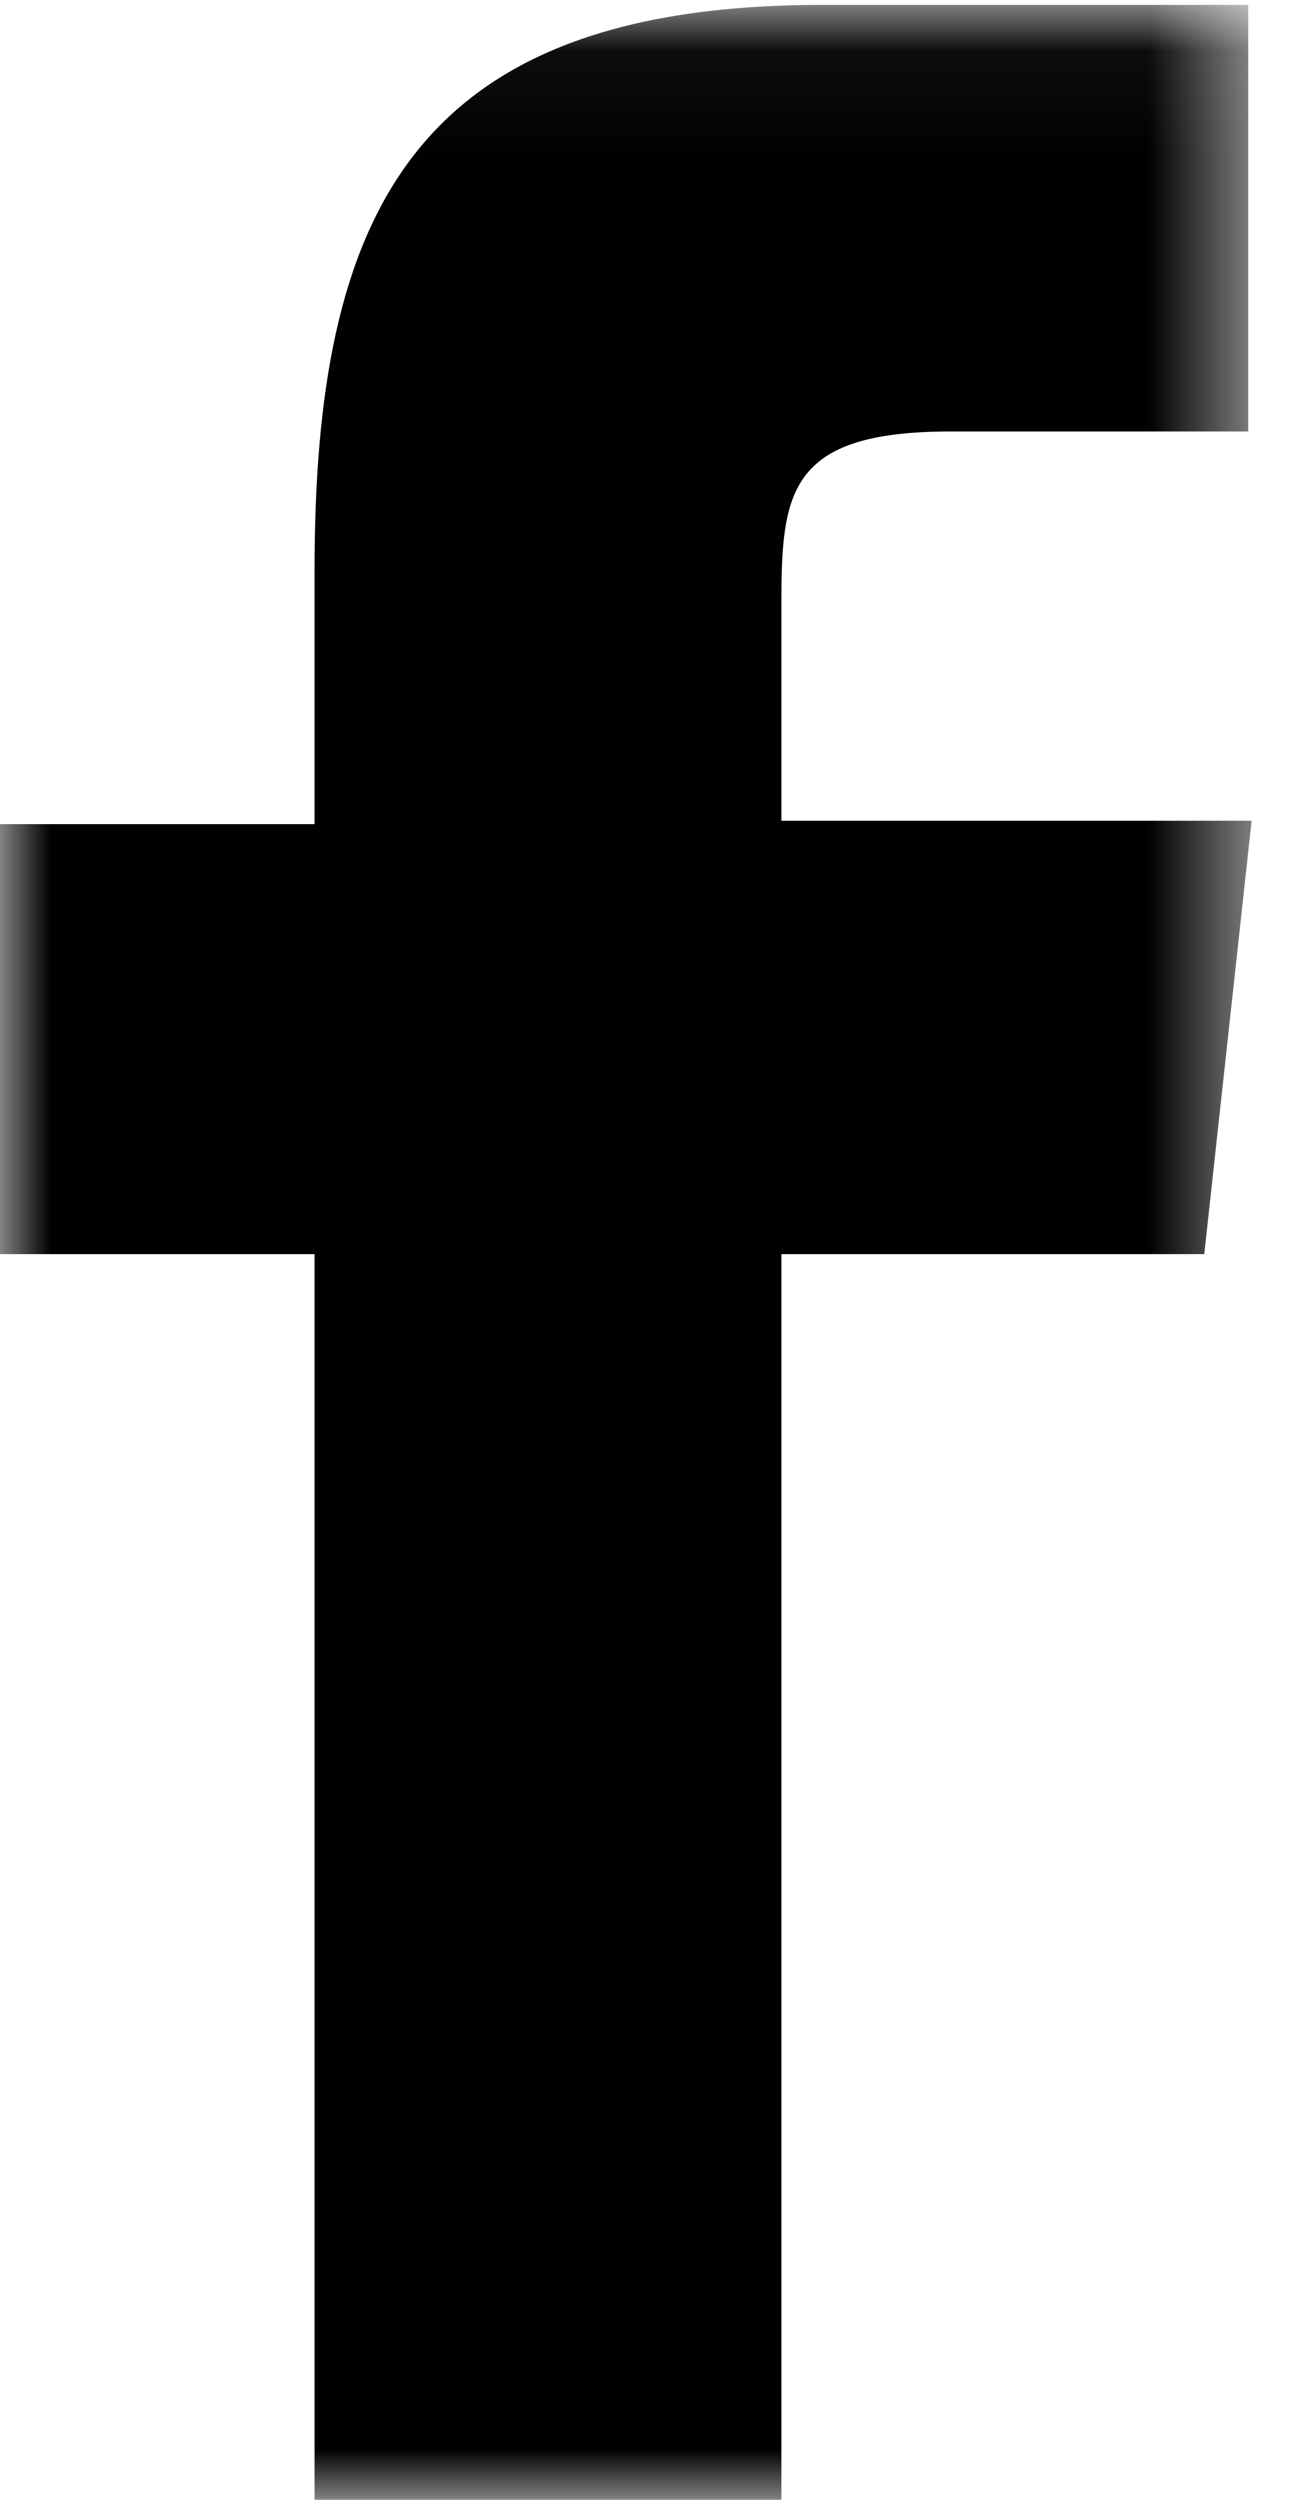 <?xml version="1.0" encoding="UTF-8" standalone="no"?>
<svg width="13px" height="25px" viewBox="0 0 13 25" version="1.1" xmlns="http://www.w3.org/2000/svg" xmlns:xlink="http://www.w3.org/1999/xlink" xmlns:sketch="http://www.bohemiancoding.com/sketch/ns">
    <!-- Generator: Sketch 3.5.2 (25235) - http://www.bohemiancoding.com/sketch -->
    <title>fb-icon</title>
    <desc>Created with Sketch.</desc>
    <defs>
        <path id="path-1" d="M0,0.05 L12.526,0.05 L12.526,25 L0,25 L0,0.05 Z"></path>
    </defs>
    <g id="Page-1" stroke="none" stroke-width="1" fill="none" fill-rule="evenodd" sketch:type="MSPage">
        <g id="Home-Desktop-1366px" sketch:type="MSArtboardGroup" transform="translate(-1020, -2282)">
            <g id="fb-icon" sketch:type="MSLayerGroup" transform="translate(1020, 2282)">
                <mask id="mask-2" sketch:name="Clip 2" fill="white">
                    <use xlink:href="#path-1"></use>
                </mask>
                <g id="Clip-2"></g>
                <path d="M7.82,8.208 L7.82,6.042 C7.82,4.924 7.888,4.315 9.513,4.315 L12.492,4.315 L12.492,0.049 L8.227,0.049 C4.096,0.049 3.148,2.182 3.148,5.703 L3.148,8.242 L-0,8.242 L-0,12.542 L3.148,12.542 L3.148,25 L7.82,25 L7.82,12.542 L12.052,12.542 L12.526,8.208 L7.82,8.208 Z" id="Fill-1" fill="#020102" sketch:type="MSShapeGroup" mask="url(#mask-2)"></path>
            </g>
        </g>
    </g>
</svg>